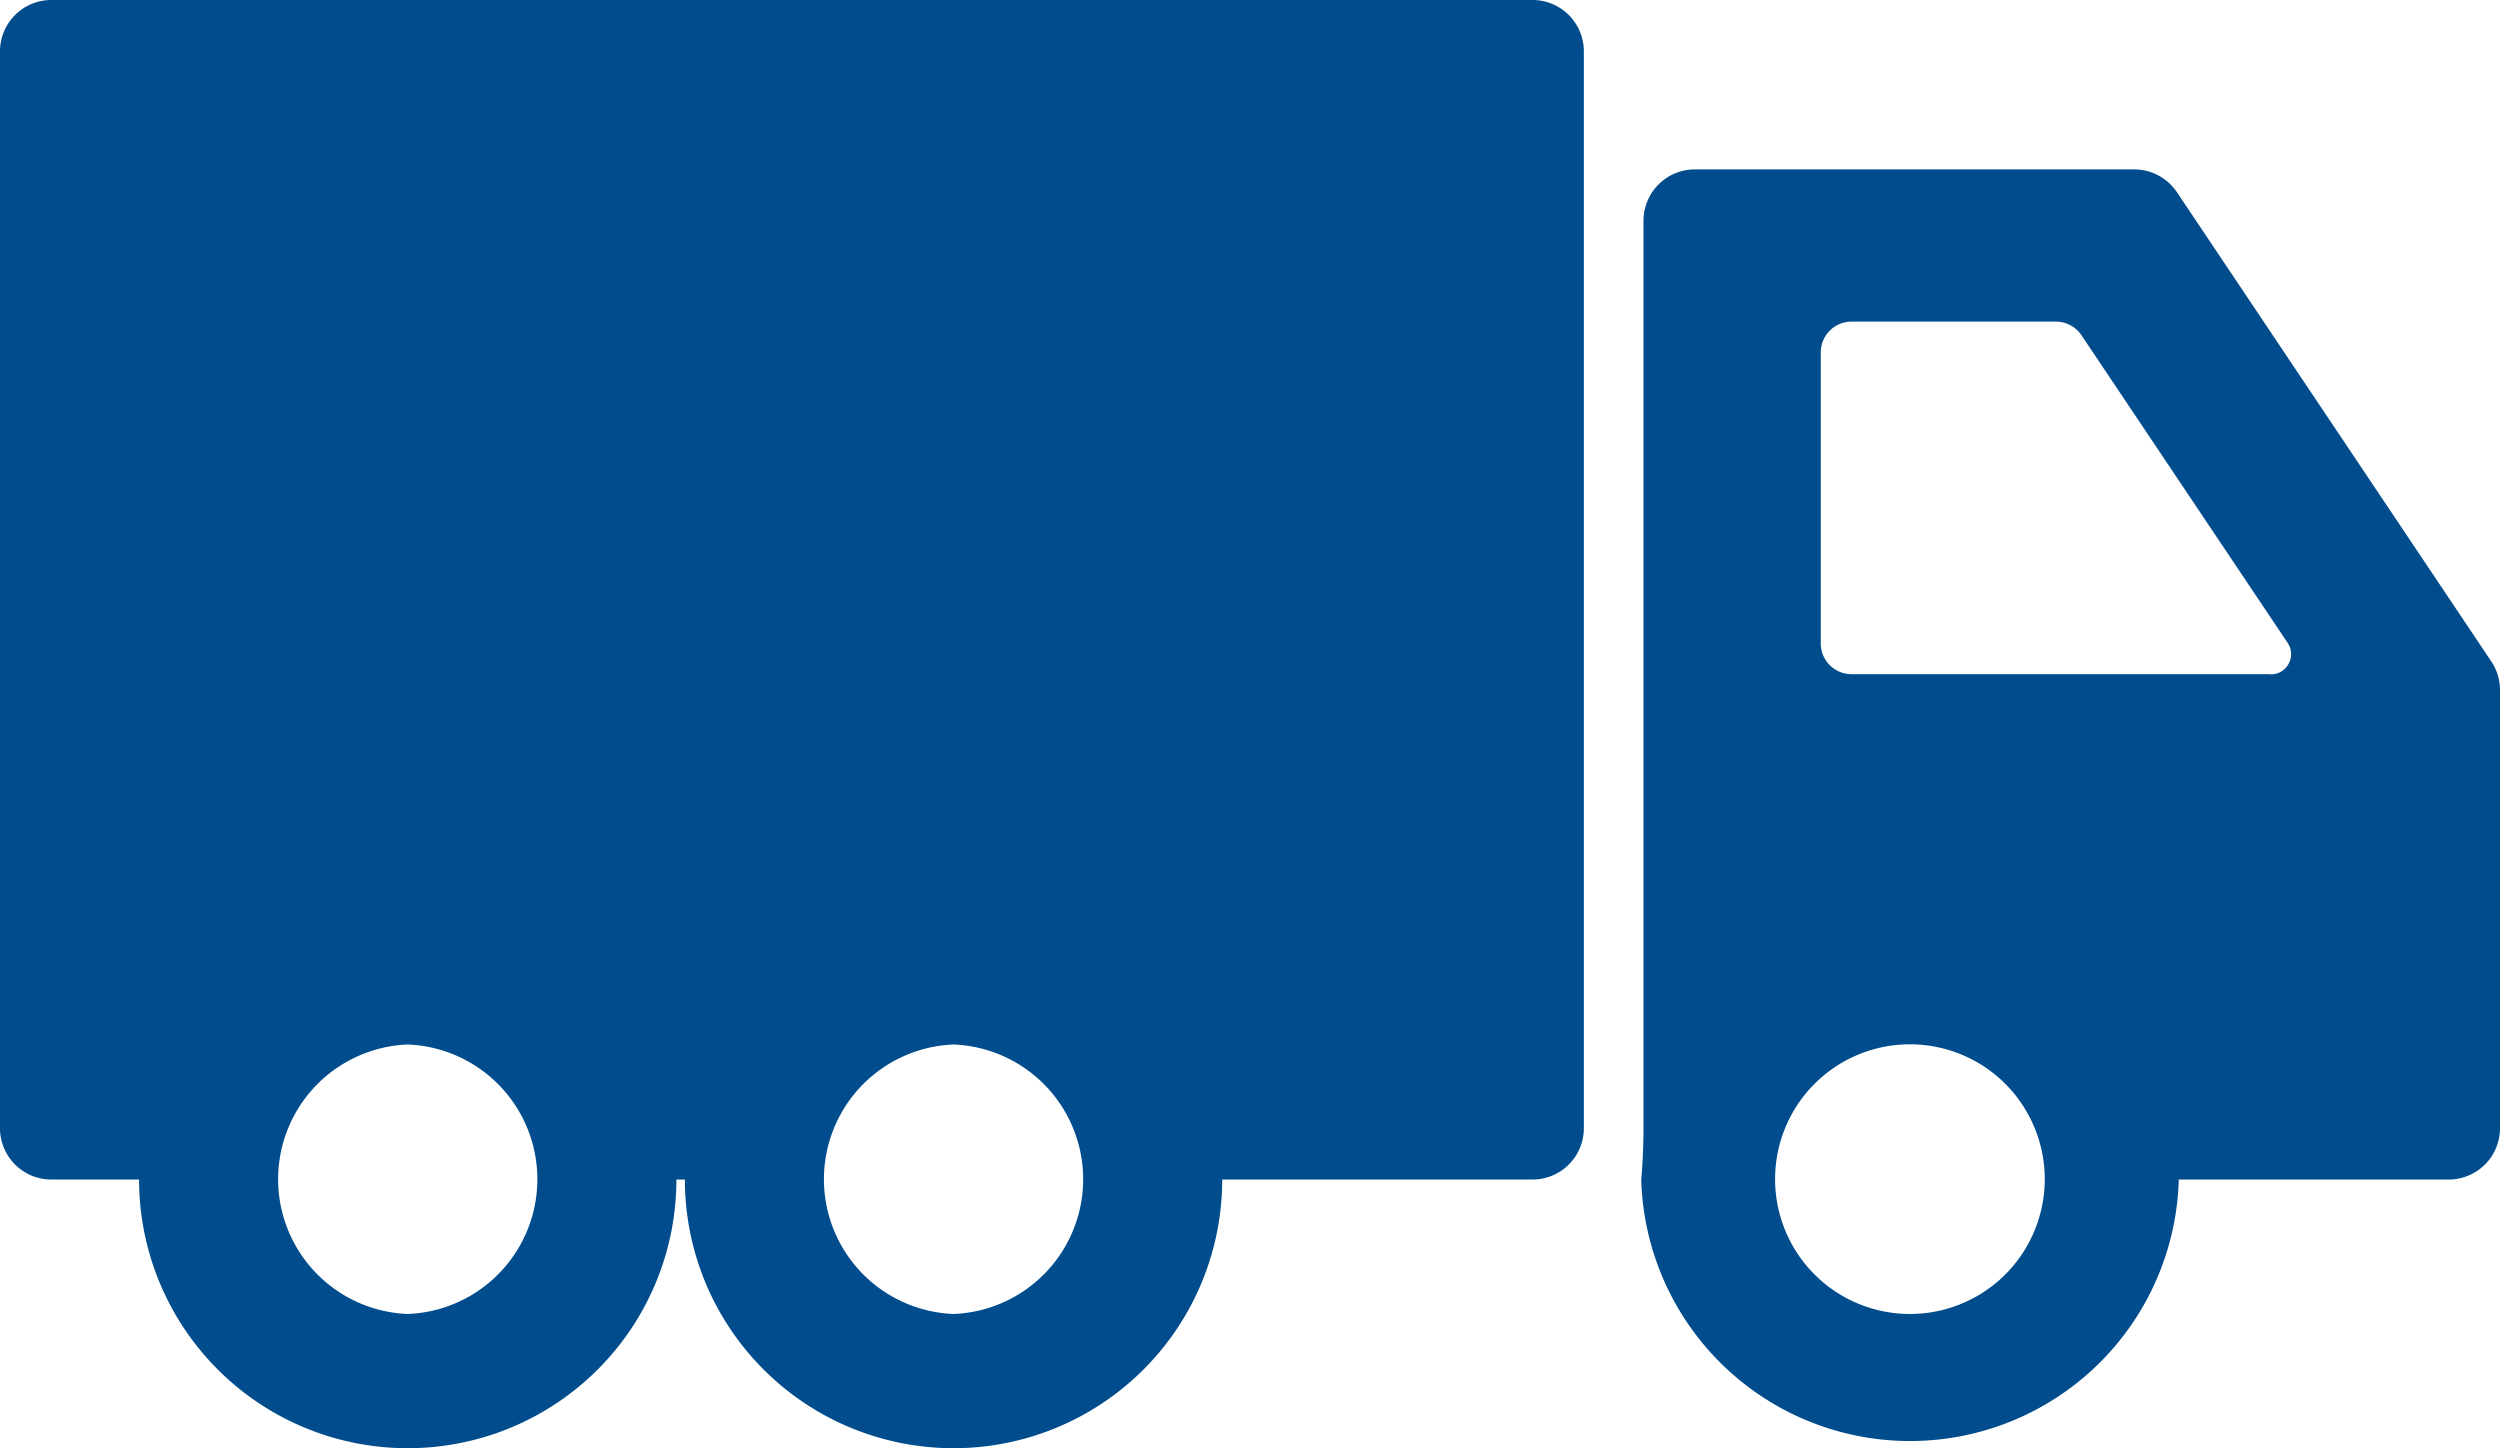 <svg id="Laag_1" data-name="Laag 1" xmlns="http://www.w3.org/2000/svg" viewBox="0 0 123.67 71.64"><defs><style>.cls-1{fill:#004c8d;}</style></defs><path class="cls-1" d="M75.81,0H2.54A2.54,2.54,0,0,0,0,2.54V55.81a2.54,2.54,0,0,0,2.54,2.54H6.88A13.29,13.29,0,0,0,20.17,71.64h0A13.29,13.29,0,0,0,33.46,58.35h.42A13.29,13.29,0,0,0,47.17,71.64h0A13.29,13.29,0,0,0,60.46,58.35H75.81a2.54,2.54,0,0,0,2.54-2.54V2.54A2.54,2.54,0,0,0,75.81,0ZM20.17,65h0a6.67,6.67,0,0,1,0-13.33h0a6.67,6.67,0,0,1,0,13.33Zm27,0h0a6.67,6.67,0,0,1,0-13.33h0a6.67,6.67,0,0,1,0,13.33Z"/><path class="cls-1" d="M123.24,32.72,107.69,9.51a2.55,2.55,0,0,0-2.11-1.13H83.84a2.54,2.54,0,0,0-2.54,2.54V55.81c0,1.4-.11,2.54-.11,2.54a13.3,13.3,0,0,0,26.59,0h13.35a2.54,2.54,0,0,0,2.54-2.54V34.14A2.55,2.55,0,0,0,123.24,32.72ZM94.49,65a6.67,6.67,0,1,1,6.66-6.66A6.67,6.67,0,0,1,94.49,65Zm17.82-31.65H91.59a1.52,1.52,0,0,1-1.52-1.52V17.44a1.52,1.52,0,0,1,1.52-1.53h10.12a1.52,1.52,0,0,1,1.26.68l10.18,15.19A1,1,0,0,1,112.31,33.36Z"/></svg>